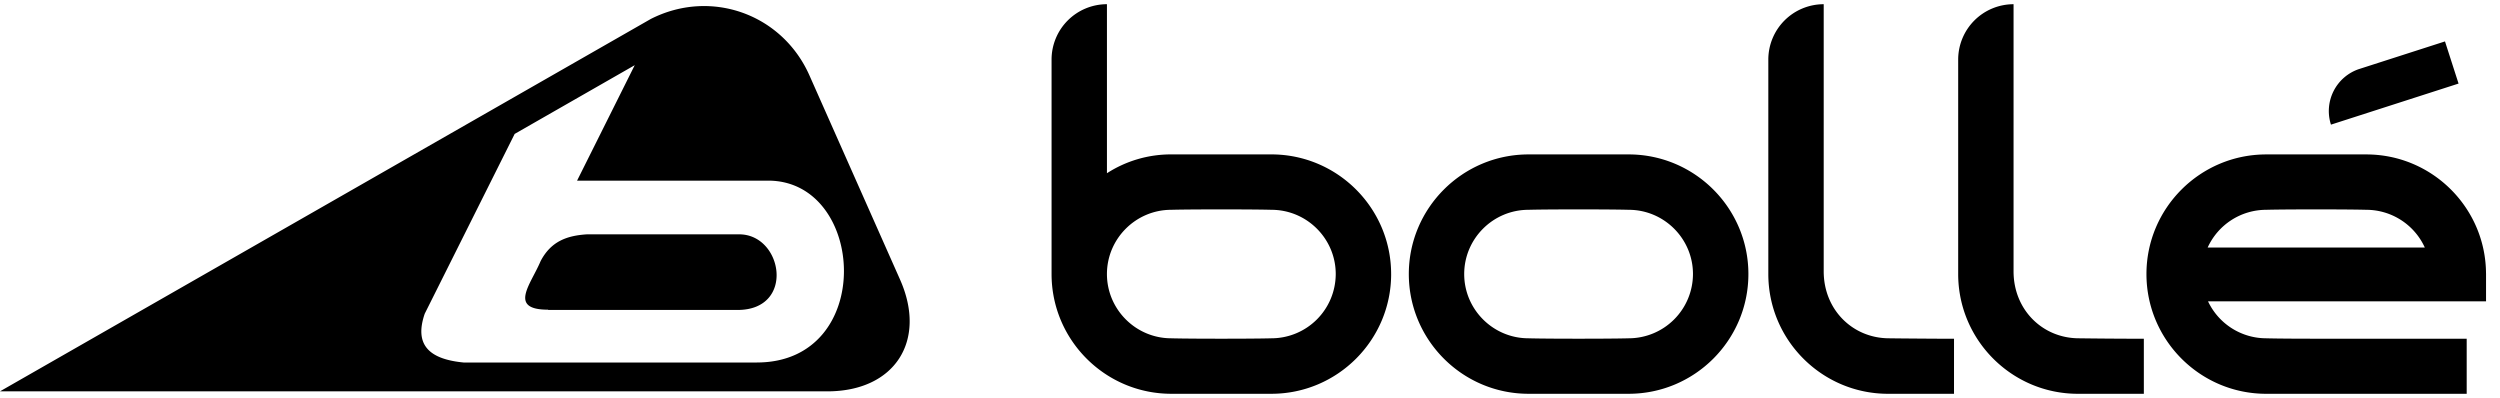 <svg xmlns="http://www.w3.org/2000/svg" width="201" height="32"><path d="M59.43 18.842H47.17c-1.562.105-2.864.54-3.707 2.155-.786 1.875-2.625 3.902.607 3.902l-.001.021h15.233c4.656 0 3.645-6.079.129-6.079zm12.932 3.631L65.076 6.056c-2.197-4.945-7.938-6.983-12.76-4.527L-.003 31.465h66.518c5.412 0 8.043-4.047 5.847-8.992m-11.509 6.672H37.268c-2.907-.282-3.94-1.526-3.12-3.923l7.231-14.455 9.654-5.527-4.636 9.283h15.361c7.889 0 8.666 14.621-.905 14.621zm111.512-1.913h-1.283a393 393 0 0 1-3.925-.033c-2.937 0-5.267-2.291-5.267-5.383V.339a4.453 4.453 0 0 0-4.452 4.453v17.242c0 5.309 4.316 9.627 9.625 9.627h5.302zm-15.262 0h-1.283c-3.052-.017-3.927-.033-3.927-.033-2.934 0-5.267-2.291-5.267-5.383V.339a4.453 4.453 0 0 0-4.453 4.453v17.242c0 5.309 4.318 9.627 9.627 9.627h5.302zm20.394-7.333h17.457a5.18 5.18 0 0 0-4.704-3.031s-.967-.033-4.019-.033h-.011c-3.052 0-4.019.033-4.019.033a5.18 5.18 0 0 0-4.704 3.031m22.38 4.33h-22.351a5.18 5.18 0 0 0 4.675 2.97s.967.033 4.019.033h12.102v4.429h-16.121c-5.307 0-9.626-4.318-9.626-9.627 0-5.302 4.318-9.618 9.626-9.618h8.051c5.291 0 9.598 4.292 9.624 9.571l.002.001v2.242zm-76.982 2.97s.965.033 4.019.033h.009c3.054 0 4.021-.033 4.021-.033a5.177 5.177 0 0 0 5.171-5.166c0-2.844-2.321-5.165-5.171-5.165 0 0-.967-.033-4.021-.033h-.009c-3.054 0-4.019.033-4.019.033-2.853 0-5.173 2.321-5.173 5.165 0 2.845 2.321 5.166 5.173 5.166m17.676-5.166c0 5.31-4.318 9.627-9.627 9.627h-8.049c-5.31 0-9.626-4.318-9.626-9.627 0-5.302 4.316-9.618 9.626-9.618h8.049c5.31 0 9.627 4.317 9.627 9.618m-33.178 0c0-2.844-2.32-5.165-5.173-5.165 0 0-.967-.033-4.021-.033h-.009c-3.054 0-4.019.033-4.019.033-2.85 0-5.173 2.321-5.173 5.165 0 2.845 2.323 5.166 5.173 5.166 0 0 .965.033 4.019.033h.009c3.054 0 4.021-.033 4.021-.033a5.177 5.177 0 0 0 5.173-5.166m4.455 0c0 5.31-4.318 9.627-9.627 9.627h-8.049c-5.31 0-9.626-4.318-9.626-9.627V4.791A4.453 4.453 0 0 1 88.998.338v13.59a9.48 9.48 0 0 1 5.163-1.514h8.059c5.31 0 9.627 4.317 9.627 9.619zm85.821-15.314-10.26 3.302a3.563 3.563 0 0 1 2.275-4.475l.025-.007 6.868-2.209 1.091 3.39z"/></svg>
